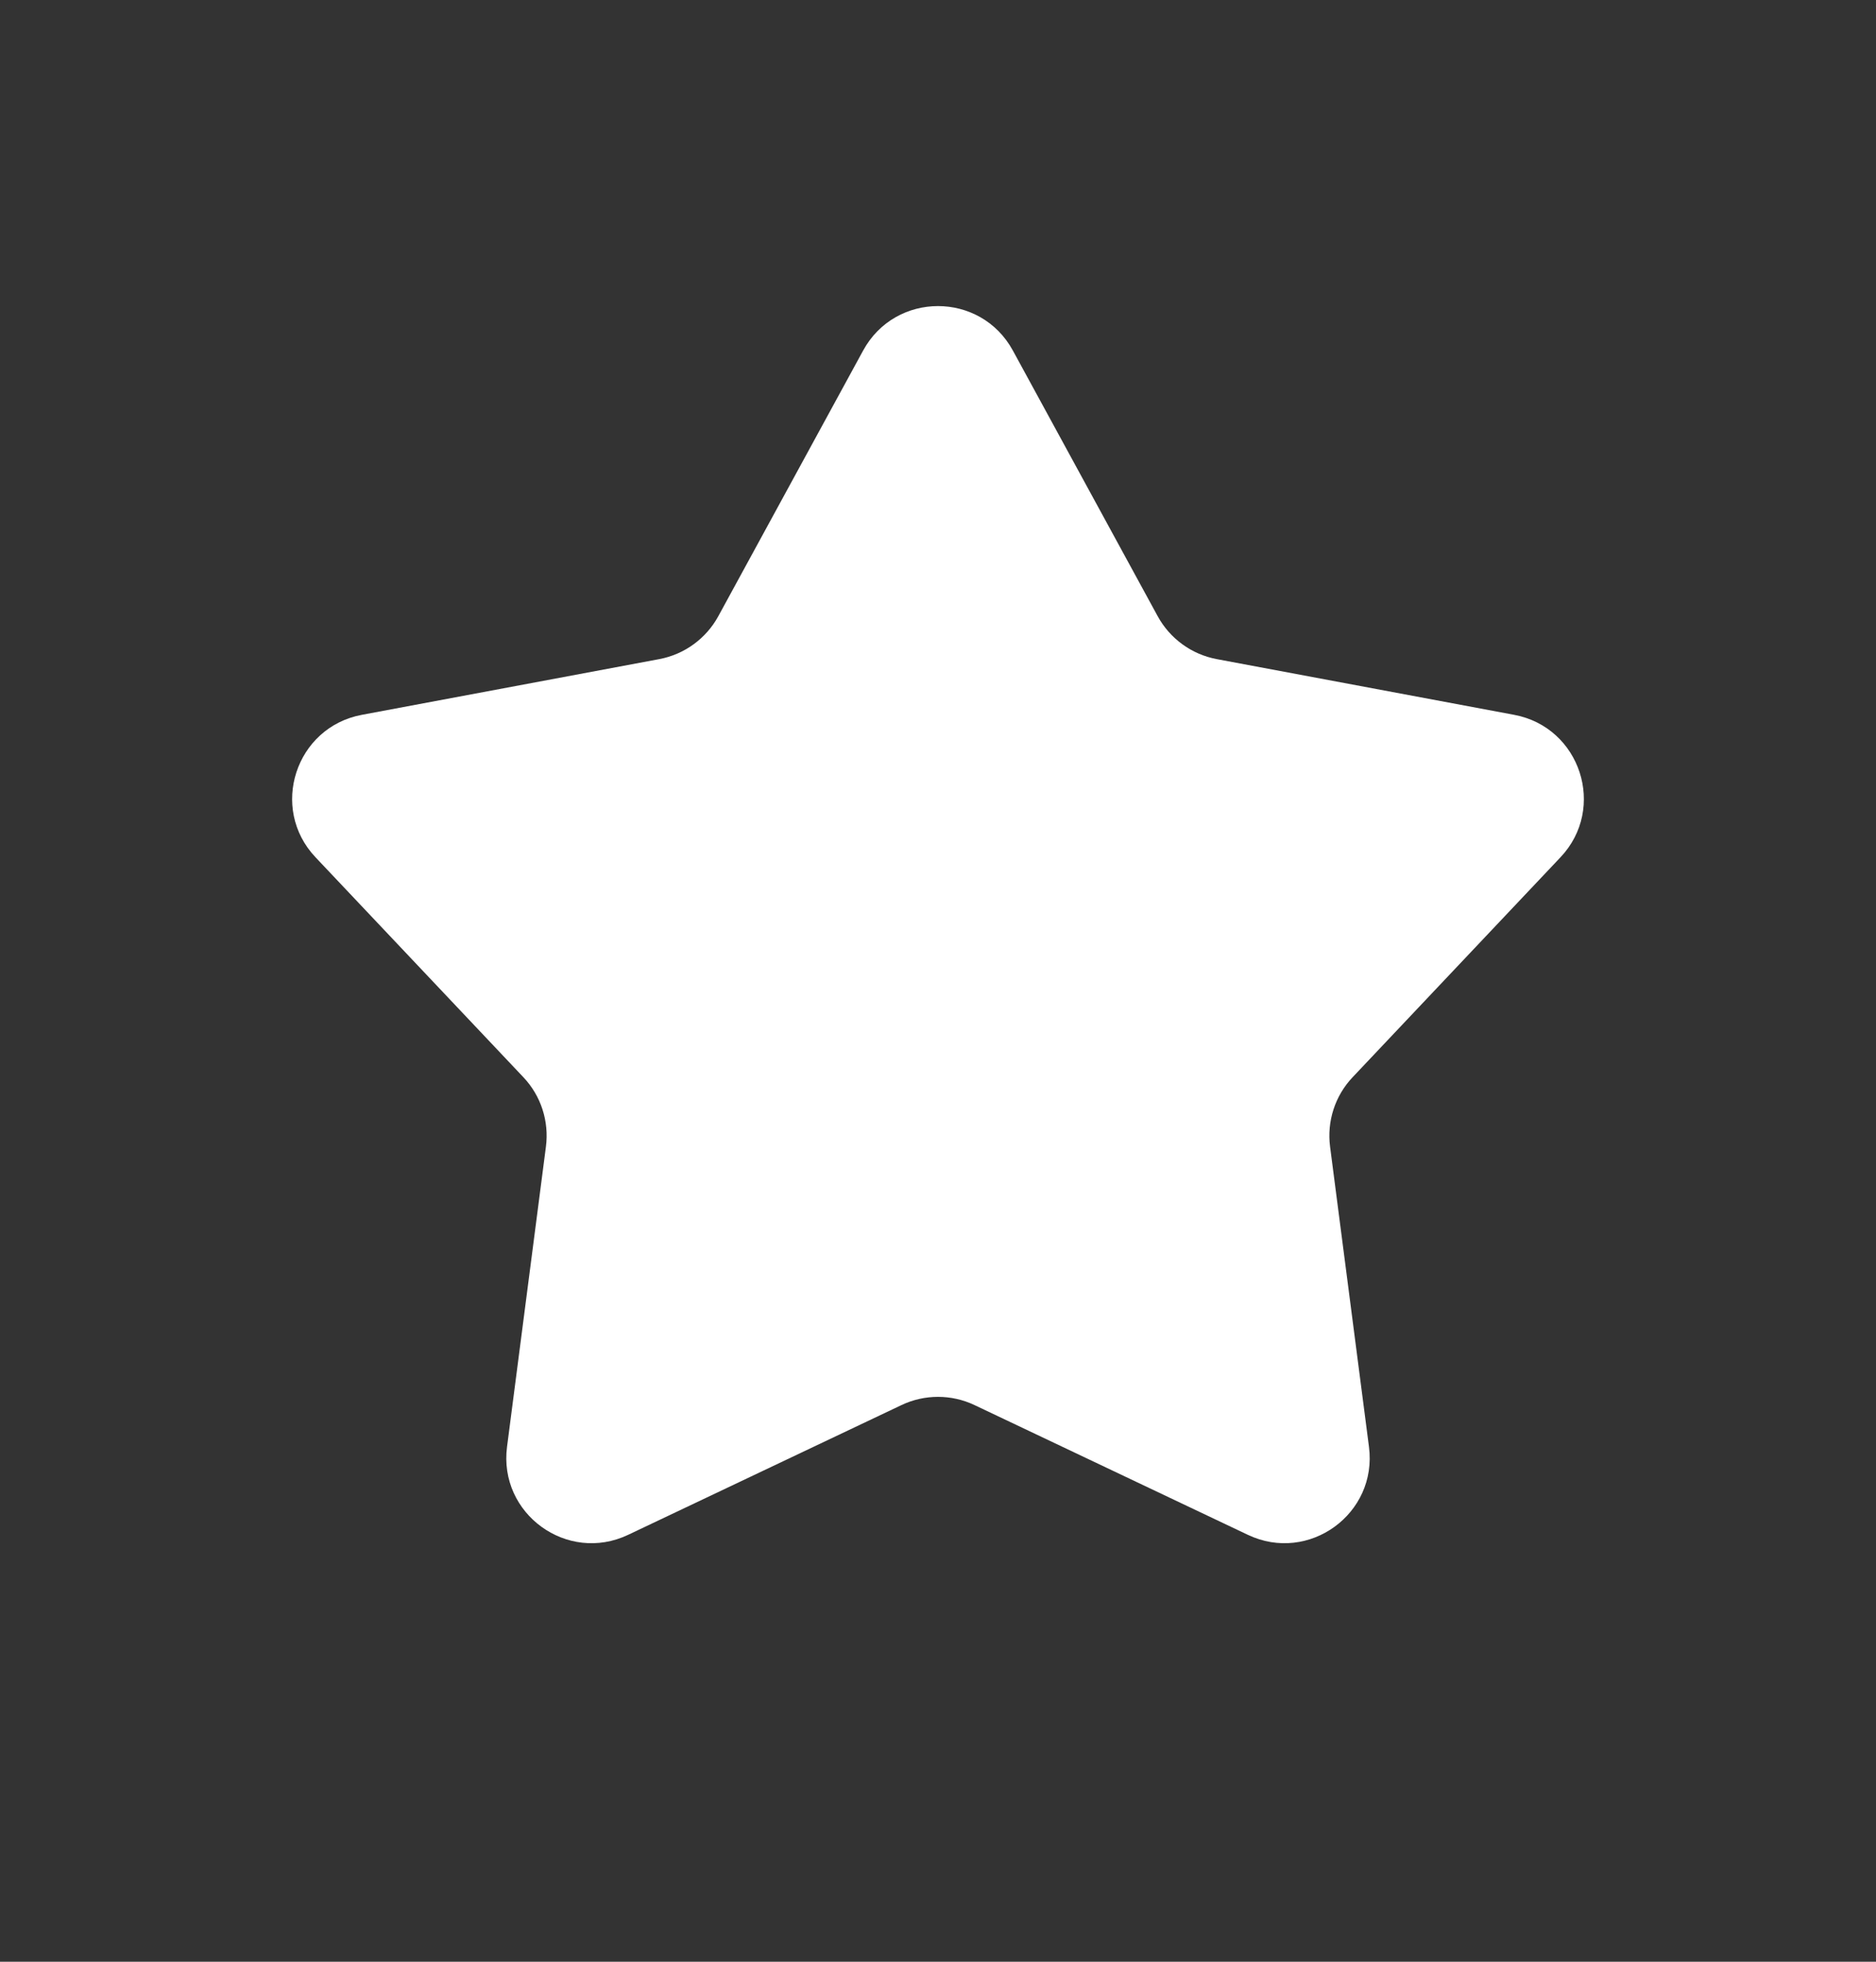 <svg width="22" height="23" viewBox="0 0 22 23" fill="none" xmlns="http://www.w3.org/2000/svg">
<rect x="0" y="0" width="22" height="23" fill="#333333" stroke="none"/>
<path d="M10.122 4.11C10.501 3.415 11.499 3.415 11.878 4.11L13.576 7.224C13.72 7.488 13.975 7.673 14.27 7.728L17.757 8.381C18.535 8.527 18.844 9.476 18.3 10.051L15.863 12.629C15.656 12.847 15.559 13.147 15.598 13.445L16.054 16.963C16.156 17.748 15.349 18.334 14.634 17.995L11.429 16.474C11.158 16.345 10.842 16.345 10.571 16.474L7.366 17.995C6.651 18.334 5.844 17.748 5.946 16.963L6.402 13.445C6.441 13.147 6.344 12.847 6.137 12.629L3.7 10.051C3.156 9.476 3.465 8.527 4.243 8.381L7.73 7.728C8.025 7.673 8.28 7.488 8.424 7.224L10.122 4.11Z" fill="white"/>
</svg>

